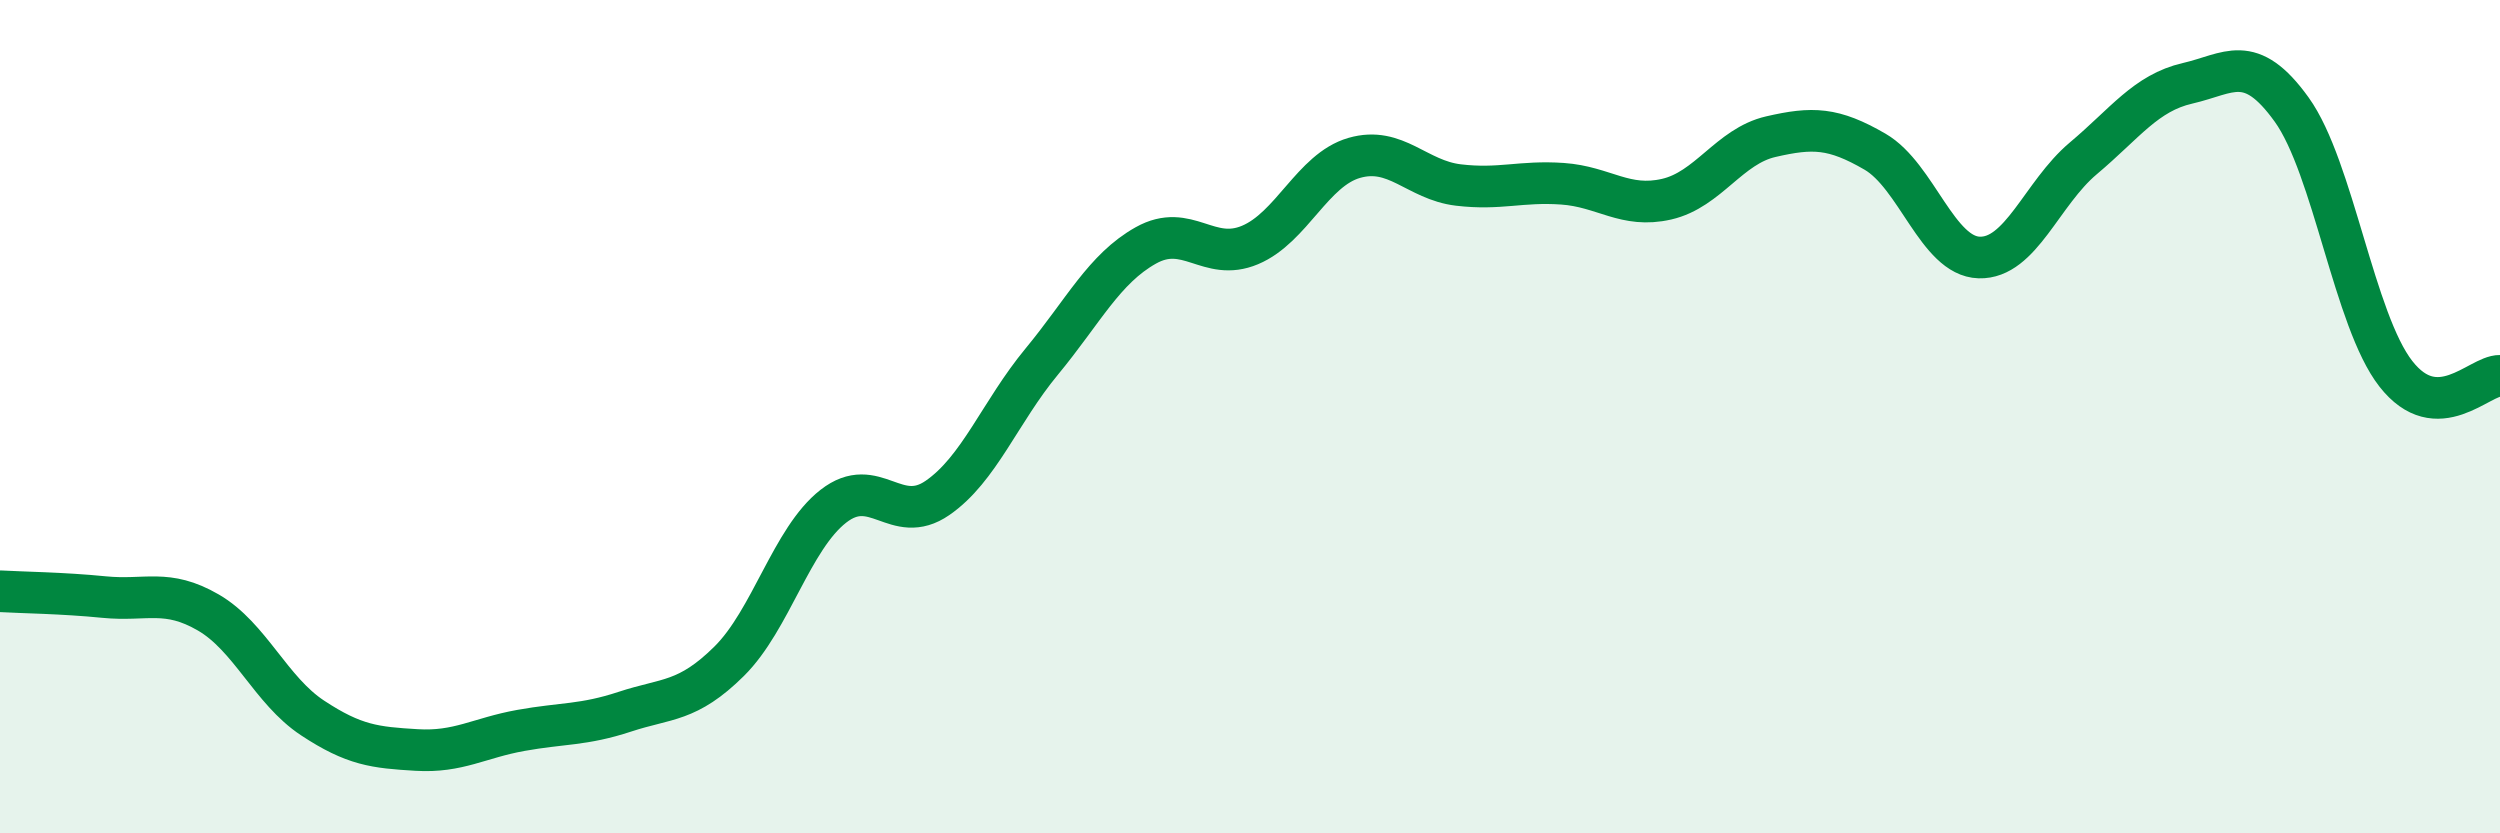 
    <svg width="60" height="20" viewBox="0 0 60 20" xmlns="http://www.w3.org/2000/svg">
      <path
        d="M 0,14.19 C 0.5,14.22 1.5,14.23 2.5,14.33 C 3.5,14.43 4,14.12 5,14.7 C 6,15.28 6.5,16.57 7.5,17.23 C 8.5,17.89 9,17.94 10,18 C 11,18.06 11.5,17.71 12.5,17.53 C 13.5,17.35 14,17.41 15,17.08 C 16,16.75 16.5,16.86 17.5,15.87 C 18.5,14.88 19,12.93 20,12.15 C 21,11.37 21.5,12.64 22.5,11.95 C 23.5,11.26 24,9.89 25,8.68 C 26,7.47 26.5,6.45 27.5,5.89 C 28.5,5.33 29,6.3 30,5.88 C 31,5.46 31.5,4.08 32.5,3.79 C 33.5,3.5 34,4.32 35,4.44 C 36,4.56 36.5,4.34 37.5,4.41 C 38.5,4.48 39,5.01 40,4.78 C 41,4.55 41.5,3.51 42.5,3.28 C 43.5,3.05 44,3.06 45,3.64 C 46,4.22 46.5,6.15 47.5,6.18 C 48.5,6.21 49,4.64 50,3.8 C 51,2.96 51.5,2.23 52.5,2 C 53.5,1.77 54,1.24 55,2.63 C 56,4.02 56.5,7.69 57.5,8.97 C 58.5,10.25 59.5,9.01 60,9.02L60 20L0 20Z"
        fill="#008740"
        opacity="0.1"
        stroke-linecap="round"
        stroke-linejoin="round"
      />
      <path
        d="M 0,14.19 C 0.5,14.22 1.5,14.23 2.5,14.33 C 3.5,14.43 4,14.12 5,14.7 C 6,15.28 6.5,16.57 7.5,17.23 C 8.5,17.89 9,17.94 10,18 C 11,18.06 11.5,17.71 12.5,17.53 C 13.5,17.35 14,17.41 15,17.08 C 16,16.75 16.5,16.86 17.5,15.87 C 18.5,14.88 19,12.93 20,12.15 C 21,11.37 21.5,12.64 22.5,11.95 C 23.5,11.26 24,9.89 25,8.68 C 26,7.47 26.5,6.45 27.5,5.89 C 28.5,5.33 29,6.3 30,5.88 C 31,5.46 31.5,4.08 32.5,3.79 C 33.5,3.5 34,4.32 35,4.44 C 36,4.56 36.5,4.34 37.5,4.41 C 38.5,4.48 39,5.01 40,4.78 C 41,4.55 41.5,3.51 42.5,3.28 C 43.5,3.05 44,3.06 45,3.64 C 46,4.22 46.5,6.15 47.5,6.18 C 48.5,6.21 49,4.64 50,3.8 C 51,2.96 51.5,2.23 52.5,2 C 53.5,1.77 54,1.24 55,2.63 C 56,4.02 56.5,7.69 57.5,8.97 C 58.5,10.25 59.5,9.01 60,9.02"
        stroke="#008740"
        stroke-width="1"
        fill="none"
        stroke-linecap="round"
        stroke-linejoin="round"
      />
    </svg>
  